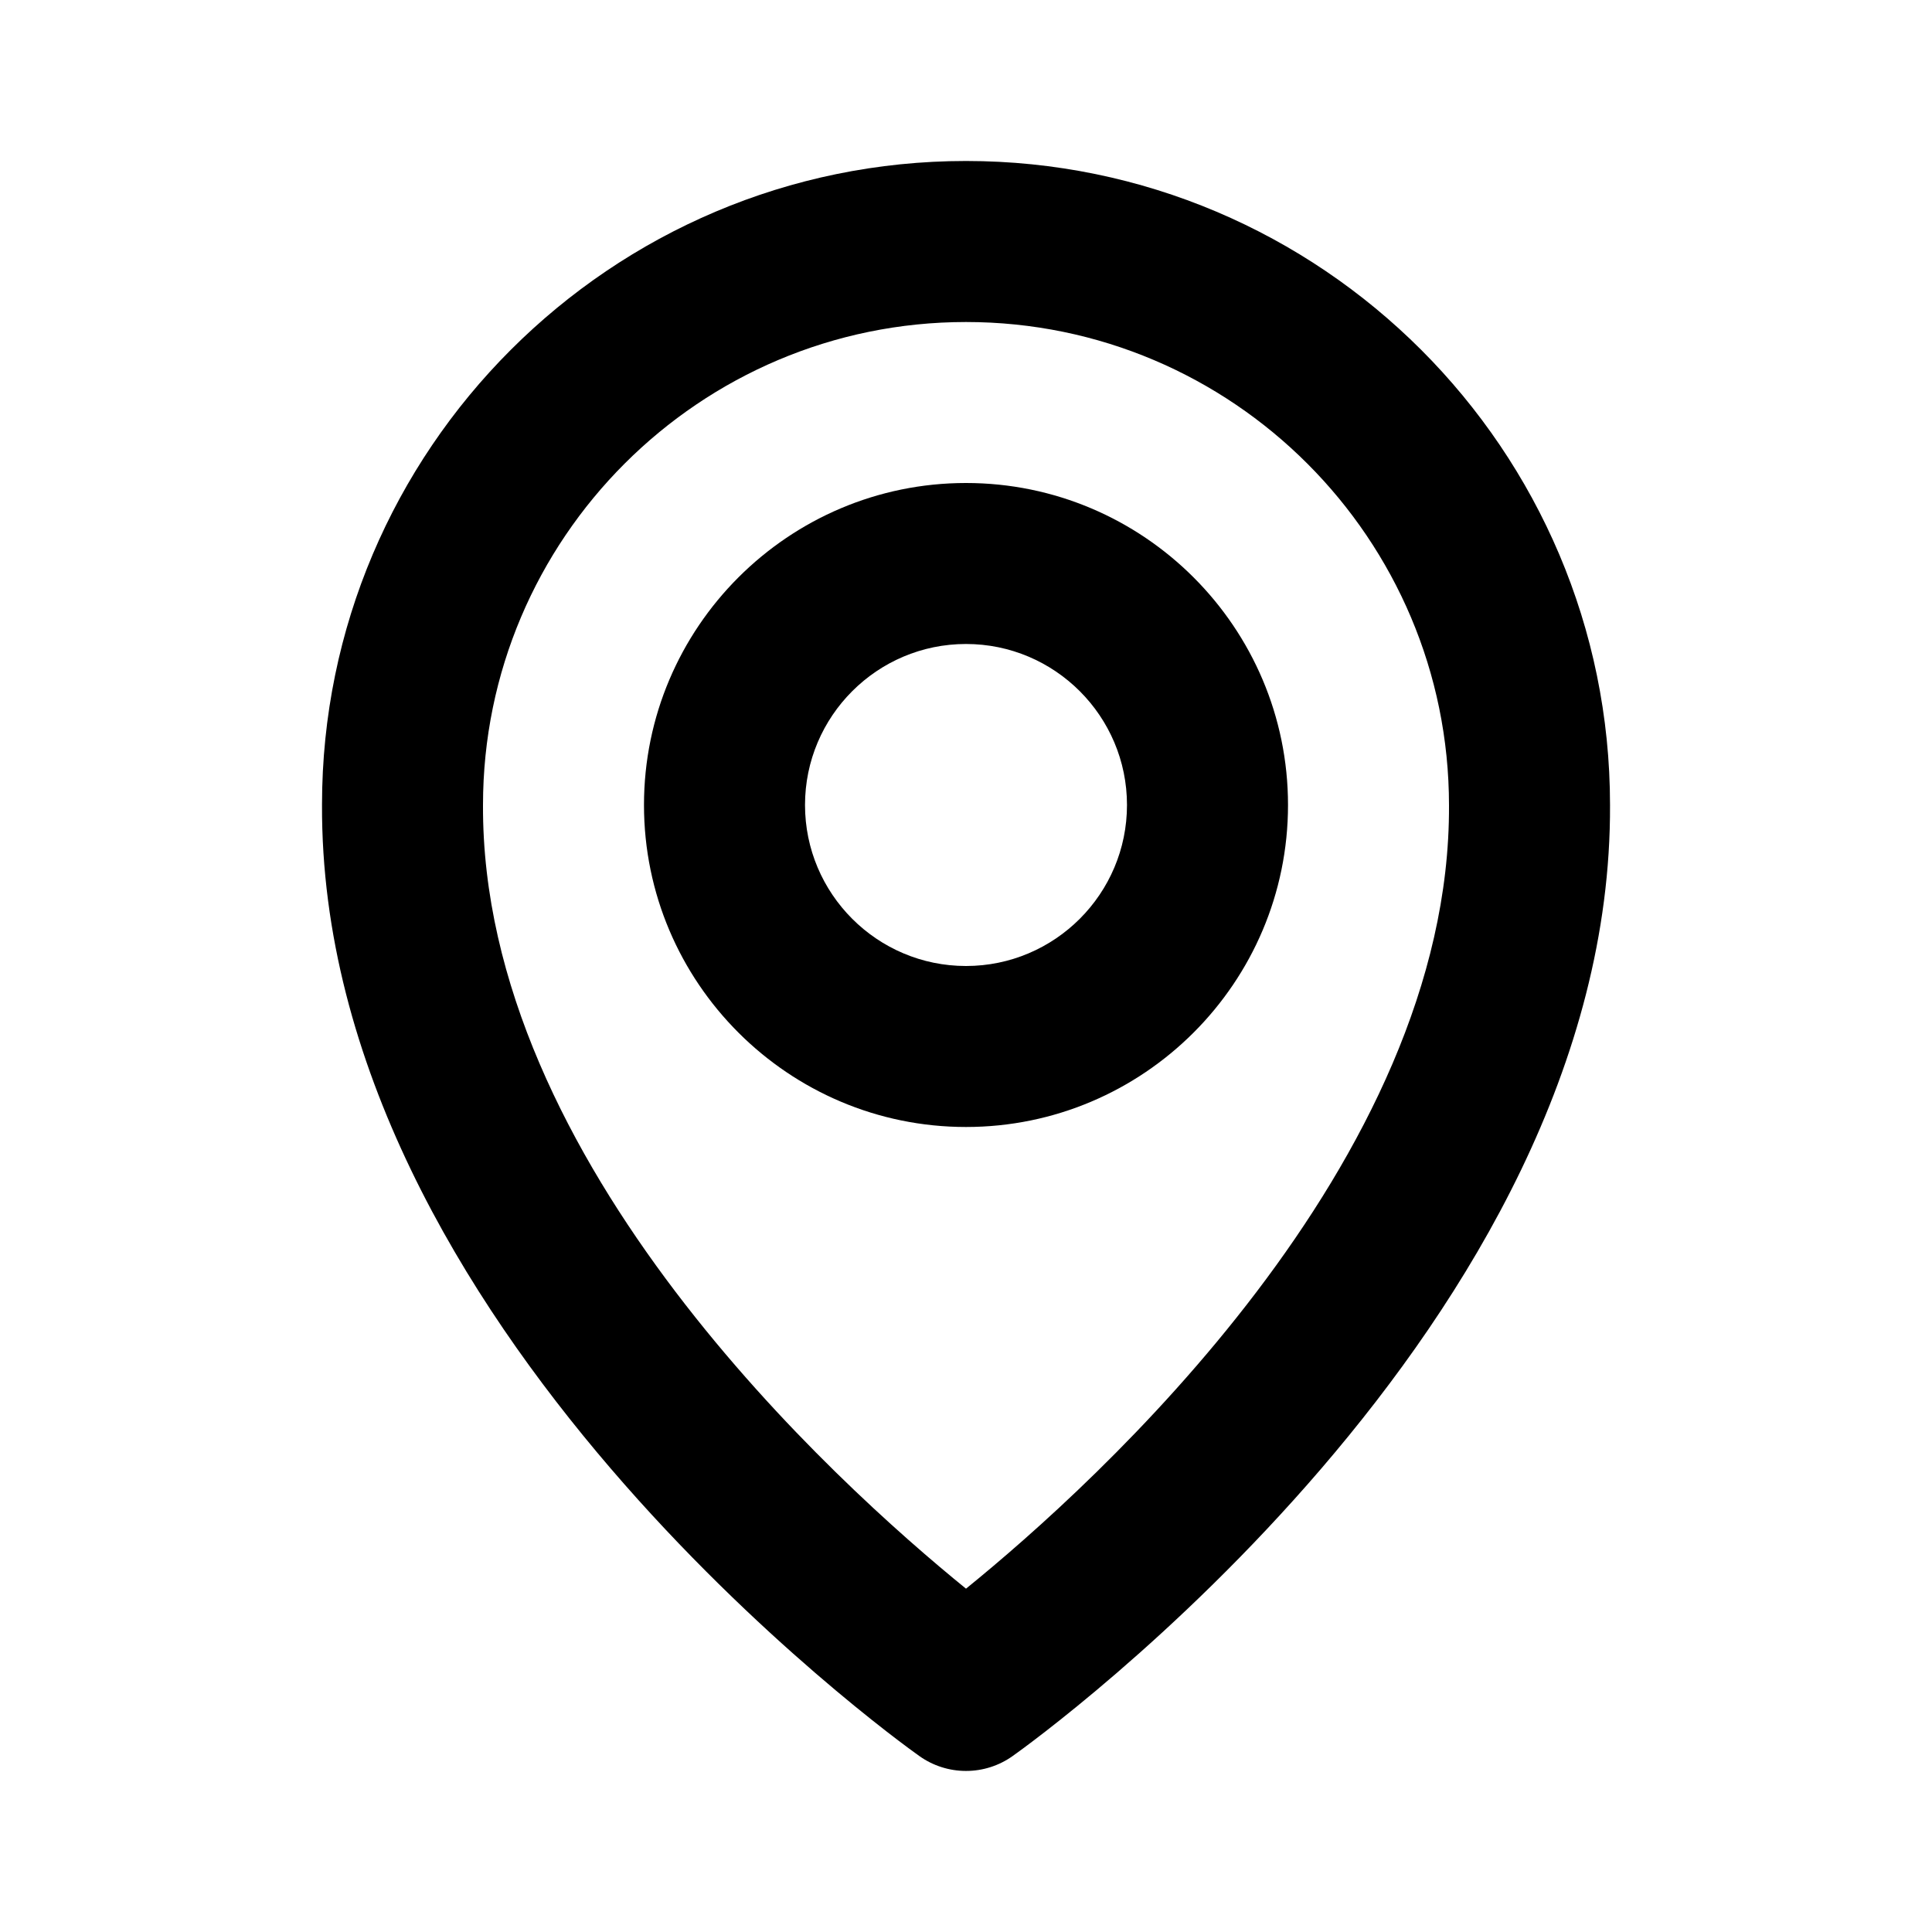 <svg width="55" height="55" viewBox="0 0 55 55" fill="none" xmlns="http://www.w3.org/2000/svg">
<path d="M27.5 32.083C32.555 32.083 36.667 27.972 36.667 22.917C36.667 17.861 32.555 13.75 27.5 13.75C22.445 13.75 18.333 17.861 18.333 22.917C18.333 27.972 22.445 32.083 27.5 32.083ZM27.5 18.333C30.028 18.333 32.083 20.389 32.083 22.917C32.083 25.444 30.028 27.5 27.5 27.5C24.972 27.5 22.917 25.444 22.917 22.917C22.917 20.389 24.972 18.333 27.5 18.333Z" fill="black"/>
<path d="M26.171 49.99C26.559 50.267 27.024 50.415 27.5 50.415C27.977 50.415 28.441 50.267 28.829 49.99C29.526 49.498 45.9 37.675 45.834 22.917C45.834 12.808 37.609 4.583 27.5 4.583C17.392 4.583 9.167 12.808 9.167 22.905C9.1 37.675 25.474 49.498 26.171 49.99ZM27.5 9.167C35.083 9.167 41.25 15.334 41.25 22.928C41.298 33.099 31.194 42.231 27.5 45.226C23.808 42.228 13.702 33.094 13.75 22.917C13.75 15.334 19.917 9.167 27.5 9.167Z" fill="black"/>
</svg>
